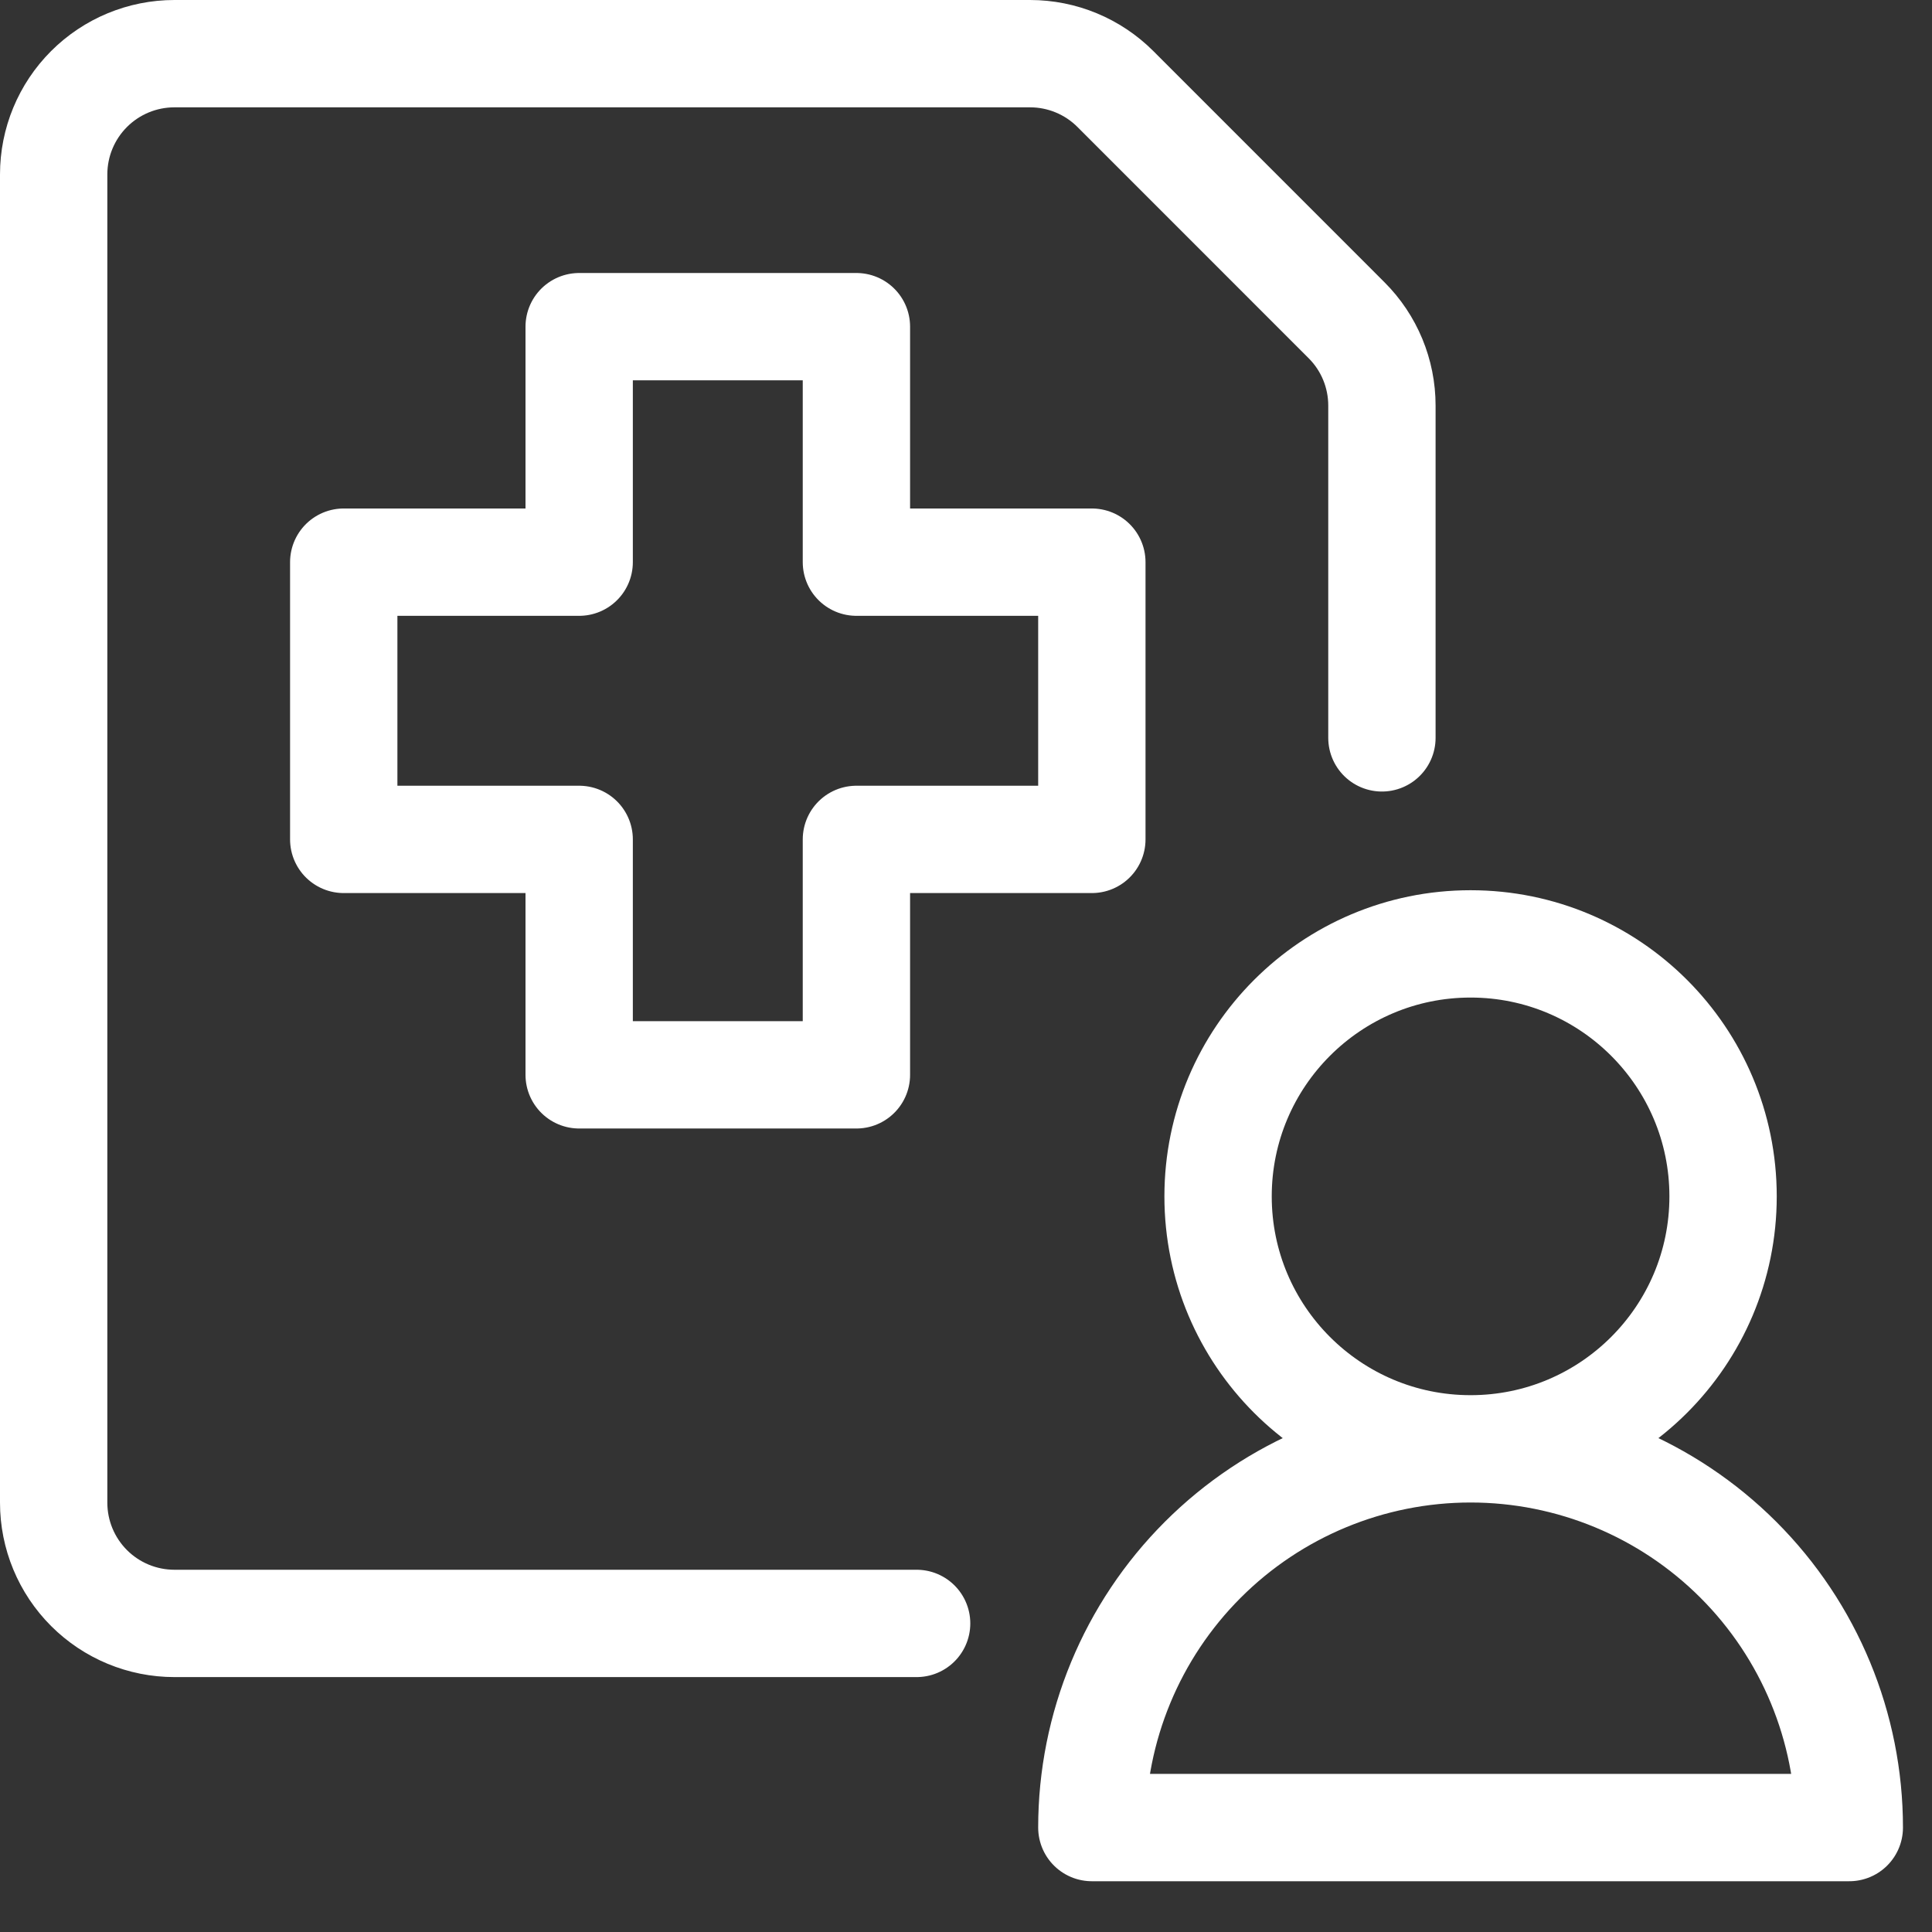 <svg width="36" height="36" viewBox="0 0 36 36" fill="none" xmlns="http://www.w3.org/2000/svg">
<rect x="0" y="0" width="36" height="36" fill="#333333" stroke="none"/>
<path d="M17.08 30.25H3.25C2.653 30.25 2.081 30.013 1.659 29.591C1.237 29.169 1 28.597 1 28V3.25C1 2.653 1.237 2.081 1.659 1.659C2.081 1.237 2.653 1 3.25 1H19.194C19.79 1 20.362 1.237 20.784 1.659L25.091 5.967C25.513 6.388 25.75 6.96 25.75 7.557V13.749M27.402 26.997C25.53 26.997 23.735 27.741 22.412 29.064C21.089 30.387 20.345 32.182 20.345 34.054H34.459C34.459 32.182 33.715 30.387 32.392 29.064C31.069 27.741 29.274 26.997 27.402 26.997ZM27.402 26.997C30 26.997 32.107 24.891 32.107 22.293C32.107 19.694 30 17.588 27.402 17.588C24.804 17.588 22.697 19.694 22.697 22.293C22.697 24.891 24.804 26.997 27.402 26.997ZM15.958 6.087H10.792V10.475H6.405V15.641H10.792V20.028H15.958V15.641H20.345V10.475H15.958V6.087Z" stroke="white" stroke-width="2" stroke-linecap="round" stroke-linejoin="round"/>
</svg>
